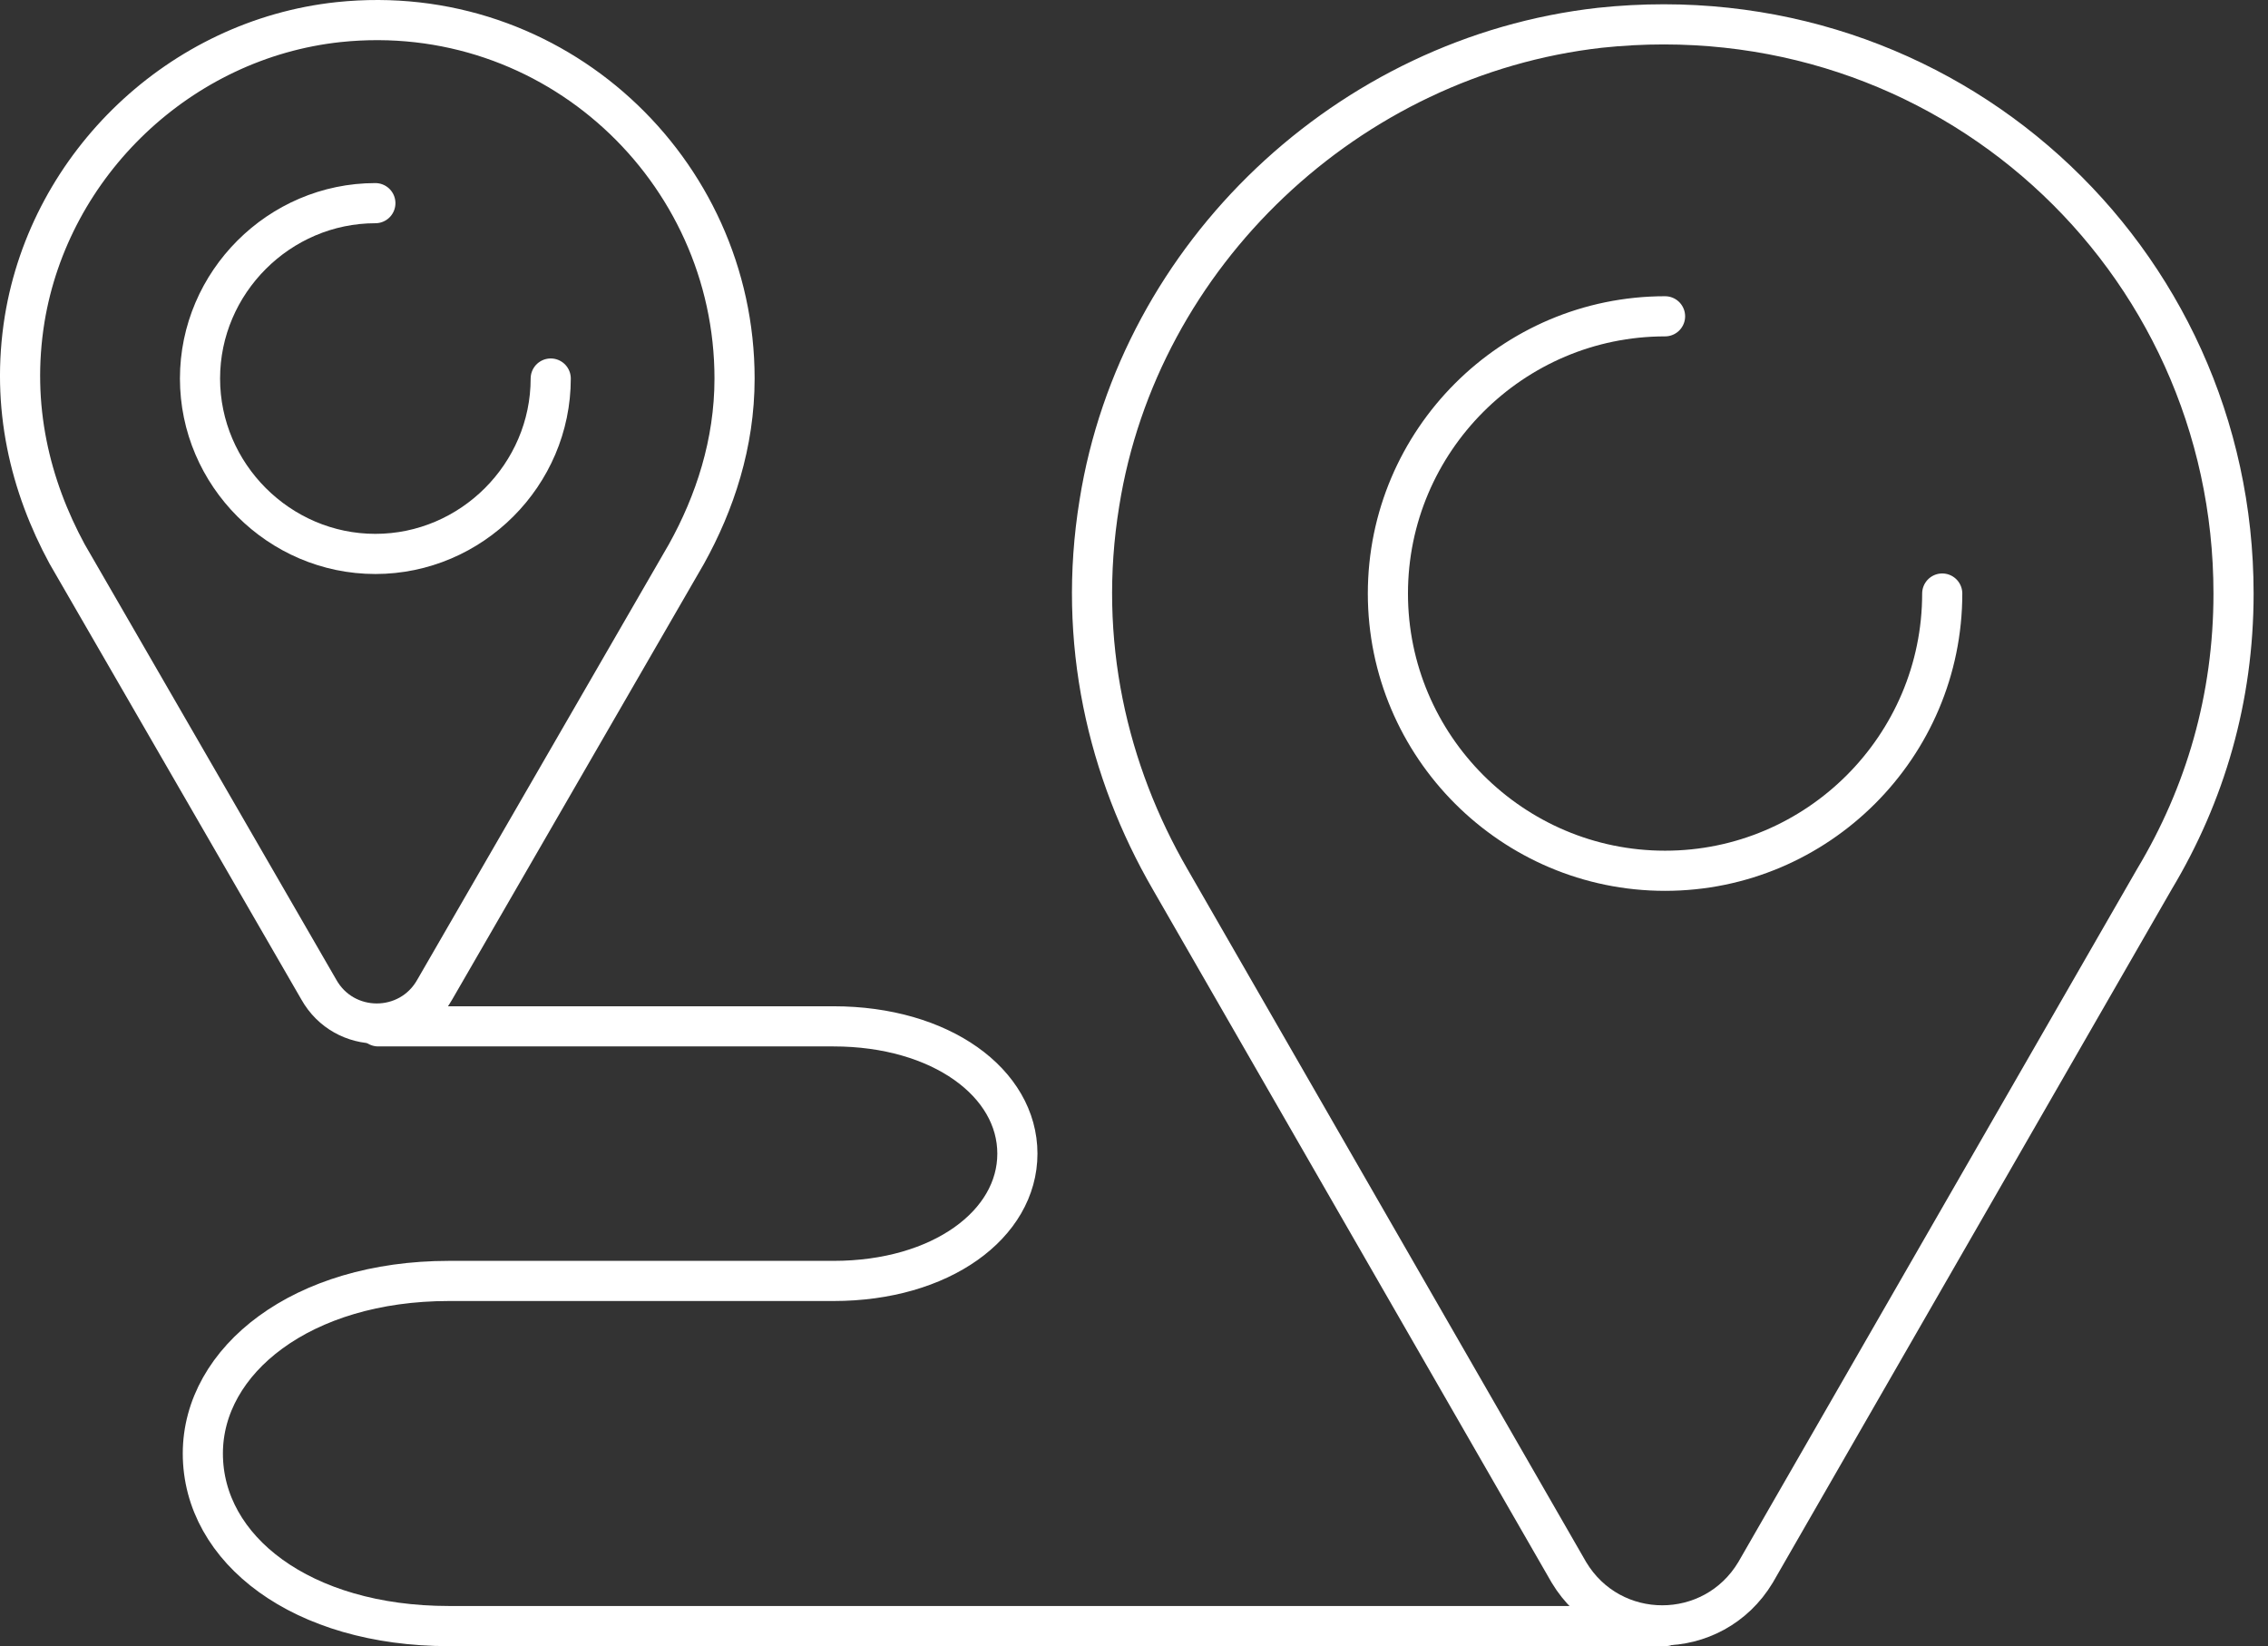 <svg width="113" height="82" viewBox="0 0 113 82" fill="none" xmlns="http://www.w3.org/2000/svg">
<rect x="0" y="0" width="113" height="82" fill="#333333" stroke="none"/>
<path d="M18.843 51.126H41.53C46.885 51.126 50.69 53.944 50.69 57.467C50.69 60.99 46.885 63.808 41.53 63.808H22.366C15.038 63.808 10.106 67.754 10.106 72.404C10.106 77.195 15.038 81 22.366 81H82.959" stroke="white" stroke-width="2" stroke-miterlimit="10" stroke-linecap="round" stroke-linejoin="round"/>
<path d="M111.283 29.566C111.283 12.797 96.91 -0.449 79.718 1.383C67.177 2.792 56.749 12.656 54.776 25.057C53.649 31.962 55.199 38.444 58.299 43.798L78.168 78.323C80.282 81.846 85.355 81.846 87.469 78.323L107.337 43.798C109.874 39.571 111.283 34.78 111.283 29.566Z" stroke="white" stroke-width="2" stroke-miterlimit="10" stroke-linecap="round" stroke-linejoin="round"/>
<path d="M96.769 29.566C96.769 37.175 90.569 43.376 82.959 43.376C75.35 43.376 69.15 37.175 69.15 29.566C69.15 21.956 75.35 15.756 82.959 15.756" stroke="white" stroke-width="2" stroke-miterlimit="10" stroke-linecap="round" stroke-linejoin="round"/>
<path d="M36.598 18.856C36.598 8.429 27.58 -0.026 16.87 1.101C8.979 1.947 2.497 8.147 1.228 15.897C0.524 20.265 1.51 24.211 3.342 27.593L15.884 49.294C17.152 51.549 20.393 51.549 21.661 49.294L34.203 27.593C35.612 25.057 36.598 22.097 36.598 18.856Z" stroke="white" stroke-width="2" stroke-miterlimit="10" stroke-linecap="round" stroke-linejoin="round"/>
<path d="M27.439 18.856C27.439 23.648 23.493 27.593 18.702 27.593C13.911 27.593 9.965 23.648 9.965 18.856C9.965 14.065 13.911 10.12 18.702 10.12" stroke="white" stroke-width="2" stroke-miterlimit="10" stroke-linecap="round" stroke-linejoin="round"/>
</svg>
